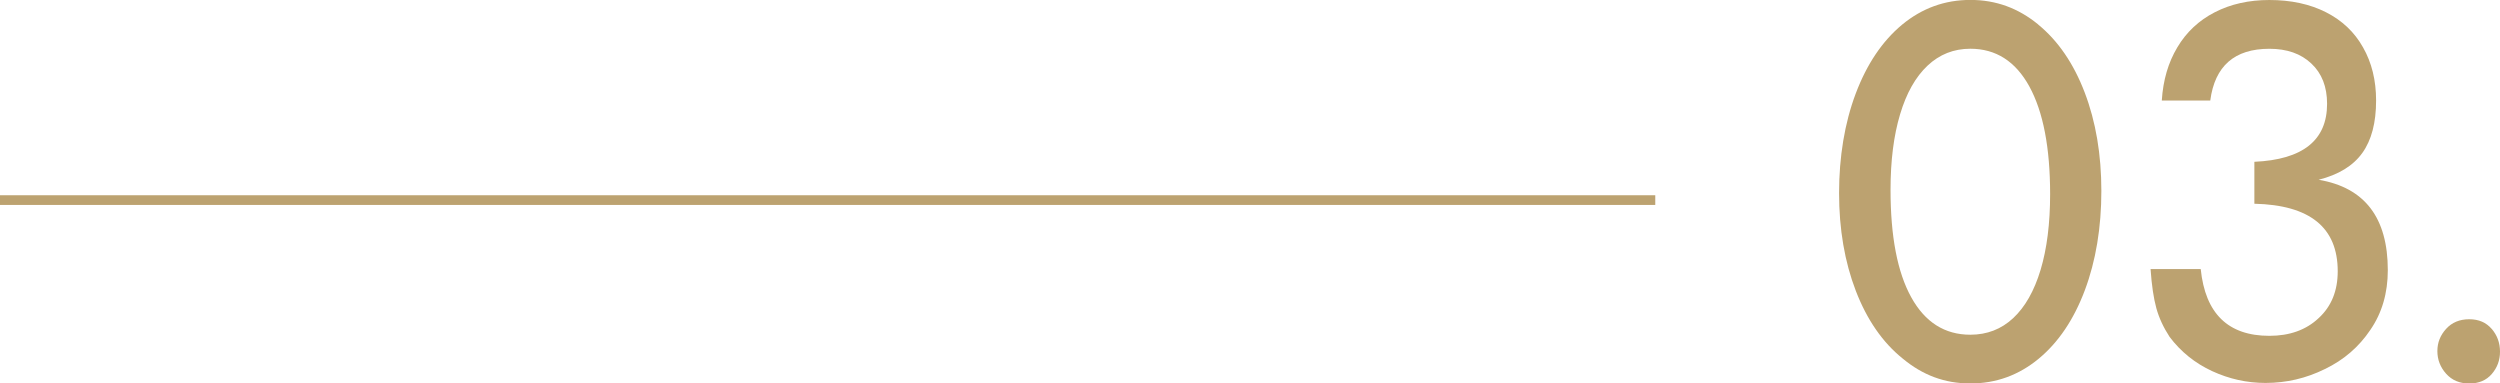 <?xml version="1.0" encoding="UTF-8"?><svg id="_レイヤー_2" xmlns="http://www.w3.org/2000/svg" viewBox="0 0 631.95 96.94"><defs><style>.cls-1{fill:none;stroke:#bca270;stroke-miterlimit:10;stroke-width:2.45px;}.cls-2{fill:#bca270;}</style></defs><g id="_レイヤー_1-2"><path class="cls-2" d="M515.21,6.2c5.05,4.13,8.97,9.87,11.77,17.21,2.8,7.34,4.2,15.63,4.2,24.85s-1.39,17.68-4.17,25.09c-2.78,7.41-6.68,13.2-11.7,17.35-5.03,4.15-10.77,6.23-17.25,6.23s-12.03-2.09-17.07-6.27c-5.09-4.08-9.05-9.8-11.88-17.14-2.82-7.34-4.23-15.58-4.23-24.72s1.4-17.69,4.2-25.13,6.7-13.24,11.71-17.42c5.05-4.18,10.81-6.27,17.28-6.27s12.09,2.07,17.14,6.2ZM487.25,16.59c-3.03,2.85-5.35,6.95-6.95,12.32-1.61,5.37-2.41,11.73-2.41,19.07,0,11.8,1.74,20.85,5.23,27.16,3.49,6.31,8.47,9.47,14.94,9.47,4.22,0,7.84-1.4,10.84-4.2,3-2.8,5.31-6.86,6.92-12.19,1.61-5.37,2.41-11.75,2.41-19.14,0-11.75-1.75-20.81-5.23-27.19-3.49-6.38-8.47-9.57-14.94-9.57-4.18,0-7.78,1.42-10.81,4.27Z"/><path class="cls-2" d="M556.3,68.02c1.15,11.25,6.93,16.87,17.35,16.87,5.14,0,9.29-1.49,12.46-4.48,3.21-2.94,4.82-6.88,4.82-11.84,0-11.06-7.02-16.75-21.07-17.07v-10.6c12.25-.55,18.38-5.44,18.38-14.66,0-4.31-1.33-7.71-3.99-10.19-2.62-2.48-6.15-3.72-10.6-3.72-8.81,0-13.79,4.36-14.94,13.08h-12.25c.32-5.14,1.63-9.61,3.92-13.43,2.29-3.86,5.45-6.82,9.47-8.88,4.02-2.07,8.62-3.1,13.8-3.1,5.46,0,10.24,1.03,14.32,3.1s7.21,5.03,9.36,8.88c2.2,3.86,3.3,8.33,3.3,13.43,0,5.6-1.16,10.02-3.48,13.25-2.32,3.24-6,5.5-11.05,6.78,11.66,1.97,17.49,9.59,17.49,22.86,0,5.78-1.47,10.81-4.41,15.08-2.89,4.31-6.72,7.62-11.5,9.91-4.73,2.34-9.73,3.51-15.01,3.51-4.68,0-9.18-1-13.49-2.99-4.32-2-7.9-4.88-10.74-8.64-1.56-2.39-2.69-4.82-3.37-7.3s-1.17-5.76-1.45-9.85h12.67Z"/><path class="cls-2" d="M629.85,83.13c1.4,1.63,2.1,3.55,2.1,5.75s-.69,4.04-2.07,5.65c-1.38,1.61-3.28,2.41-5.71,2.41s-4.38-.83-5.85-2.48-2.2-3.56-2.2-5.71.73-3.98,2.2-5.61c1.47-1.63,3.42-2.44,5.85-2.44s4.28.82,5.68,2.44Z"/><line class="cls-1" x1="418.42" y1="50.58" y2="50.58"/></g></svg>